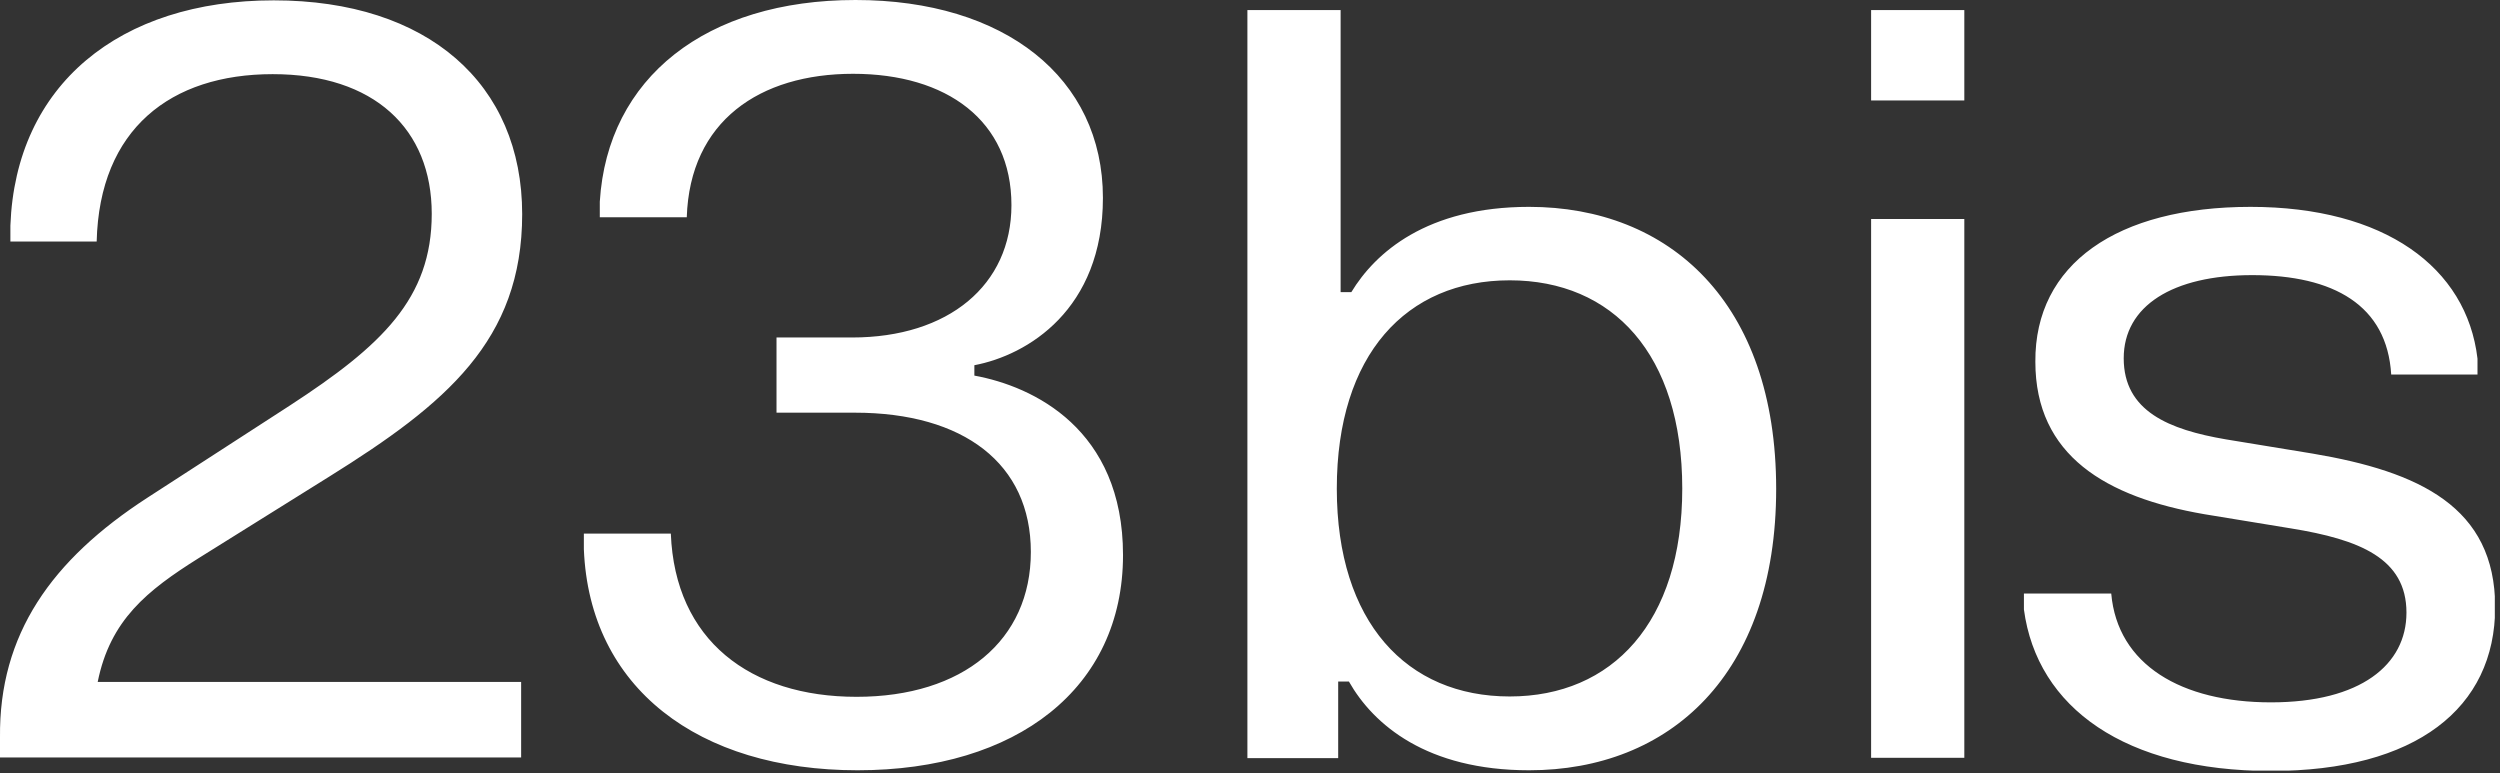 <svg xmlns="http://www.w3.org/2000/svg" fill="none" viewBox="0 0 359 111" height="111" width="359">
<rect x="0" y="0" width="359" height="111" fill="#333333" stroke="none"/>
<g clip-path="url(#clip0_70_938)">
<path fill="white" d="M83.842 76.627H96.331C96.928 91.952 107.725 100.063 123.001 100.063C138.277 100.063 148.029 91.952 148.029 79.264C148.029 66.576 138.376 59.261 122.752 59.261H111.507V48.464H122.354C136.187 48.464 145.243 40.951 145.243 29.456C145.243 17.316 135.938 10.598 122.503 10.598C109.119 10.598 99.068 17.365 98.62 31.198H86.131V28.959C87.225 11.146 101.406 0 122.852 0C144.248 0 158.379 11.146 158.379 28.412C158.379 44.483 147.532 51.002 139.919 52.445V53.937C148.377 55.48 161.265 61.6 161.265 79.712C161.265 98.819 146.039 110.611 123.15 110.611C100.262 110.611 84.638 98.769 83.842 78.866V76.627ZM1.492 34.631V32.392C2.239 12.191 17.166 0.05 39.308 0.05C61.45 0.05 74.985 12.041 74.985 30.75C74.985 48.912 63.988 58.017 47.319 68.417L28.511 80.16C21.147 84.787 15.823 89.016 14.031 97.923H74.835V108.77H-0V105.884C-0.15 91.106 7.364 80.409 21.197 71.452L41.647 58.217C54.783 49.658 61.998 42.891 61.998 30.701C61.998 18.51 53.738 10.648 39.159 10.648C24.53 10.648 14.28 18.51 13.882 34.681H1.492V34.631ZM192.512 1.443H179.127V108.87H192.164V97.873H193.706C197.239 104.093 204.902 110.611 219.58 110.611C239.732 110.611 255.058 96.928 255.058 70.208C255.058 43.389 239.683 29.705 219.58 29.705C204.902 29.705 197.488 36.273 194.055 41.946H192.512V1.443ZM241.573 70.158C241.573 89.365 231.522 100.013 216.794 100.013C202.016 100.013 191.965 89.365 191.965 70.158C191.965 50.902 201.966 40.254 216.794 40.254C231.572 40.254 241.573 50.852 241.573 70.158ZM268.691 1.443H282.076V14.43H268.691V1.443ZM268.691 31.447H282.076V108.82H268.691V31.447ZM355.768 51.499C354.225 38.363 342.383 29.706 323.176 29.706C304.02 29.706 292.177 37.916 292.277 51.947C292.277 65.432 302.427 71.403 316.559 73.841L328.998 75.881C338.8 77.473 345.567 80.16 345.567 87.972C345.567 95.485 338.949 100.859 326.112 100.859C313.275 100.859 304.069 95.485 303.174 85.235H290.635V87.524C292.526 101.655 305.214 110.711 326.112 110.711C346.911 110.711 358.305 101.705 358.305 87.176C358.305 72.796 347.408 67.72 332.083 65.133L319.644 63.093C311.483 61.7 304.965 59.063 304.965 51.45C304.965 43.936 311.981 39.508 323.425 39.508C335.118 39.508 342.781 43.837 343.378 53.788H355.768V51.499Z" clip-rule="evenodd" fill-rule="evenodd"></path>
</g>
<defs>
<clipPath id="clip0_70_938">
<rect fill="white" height="110.661" width="358.255"></rect>
</clipPath>
</defs>
</svg>
